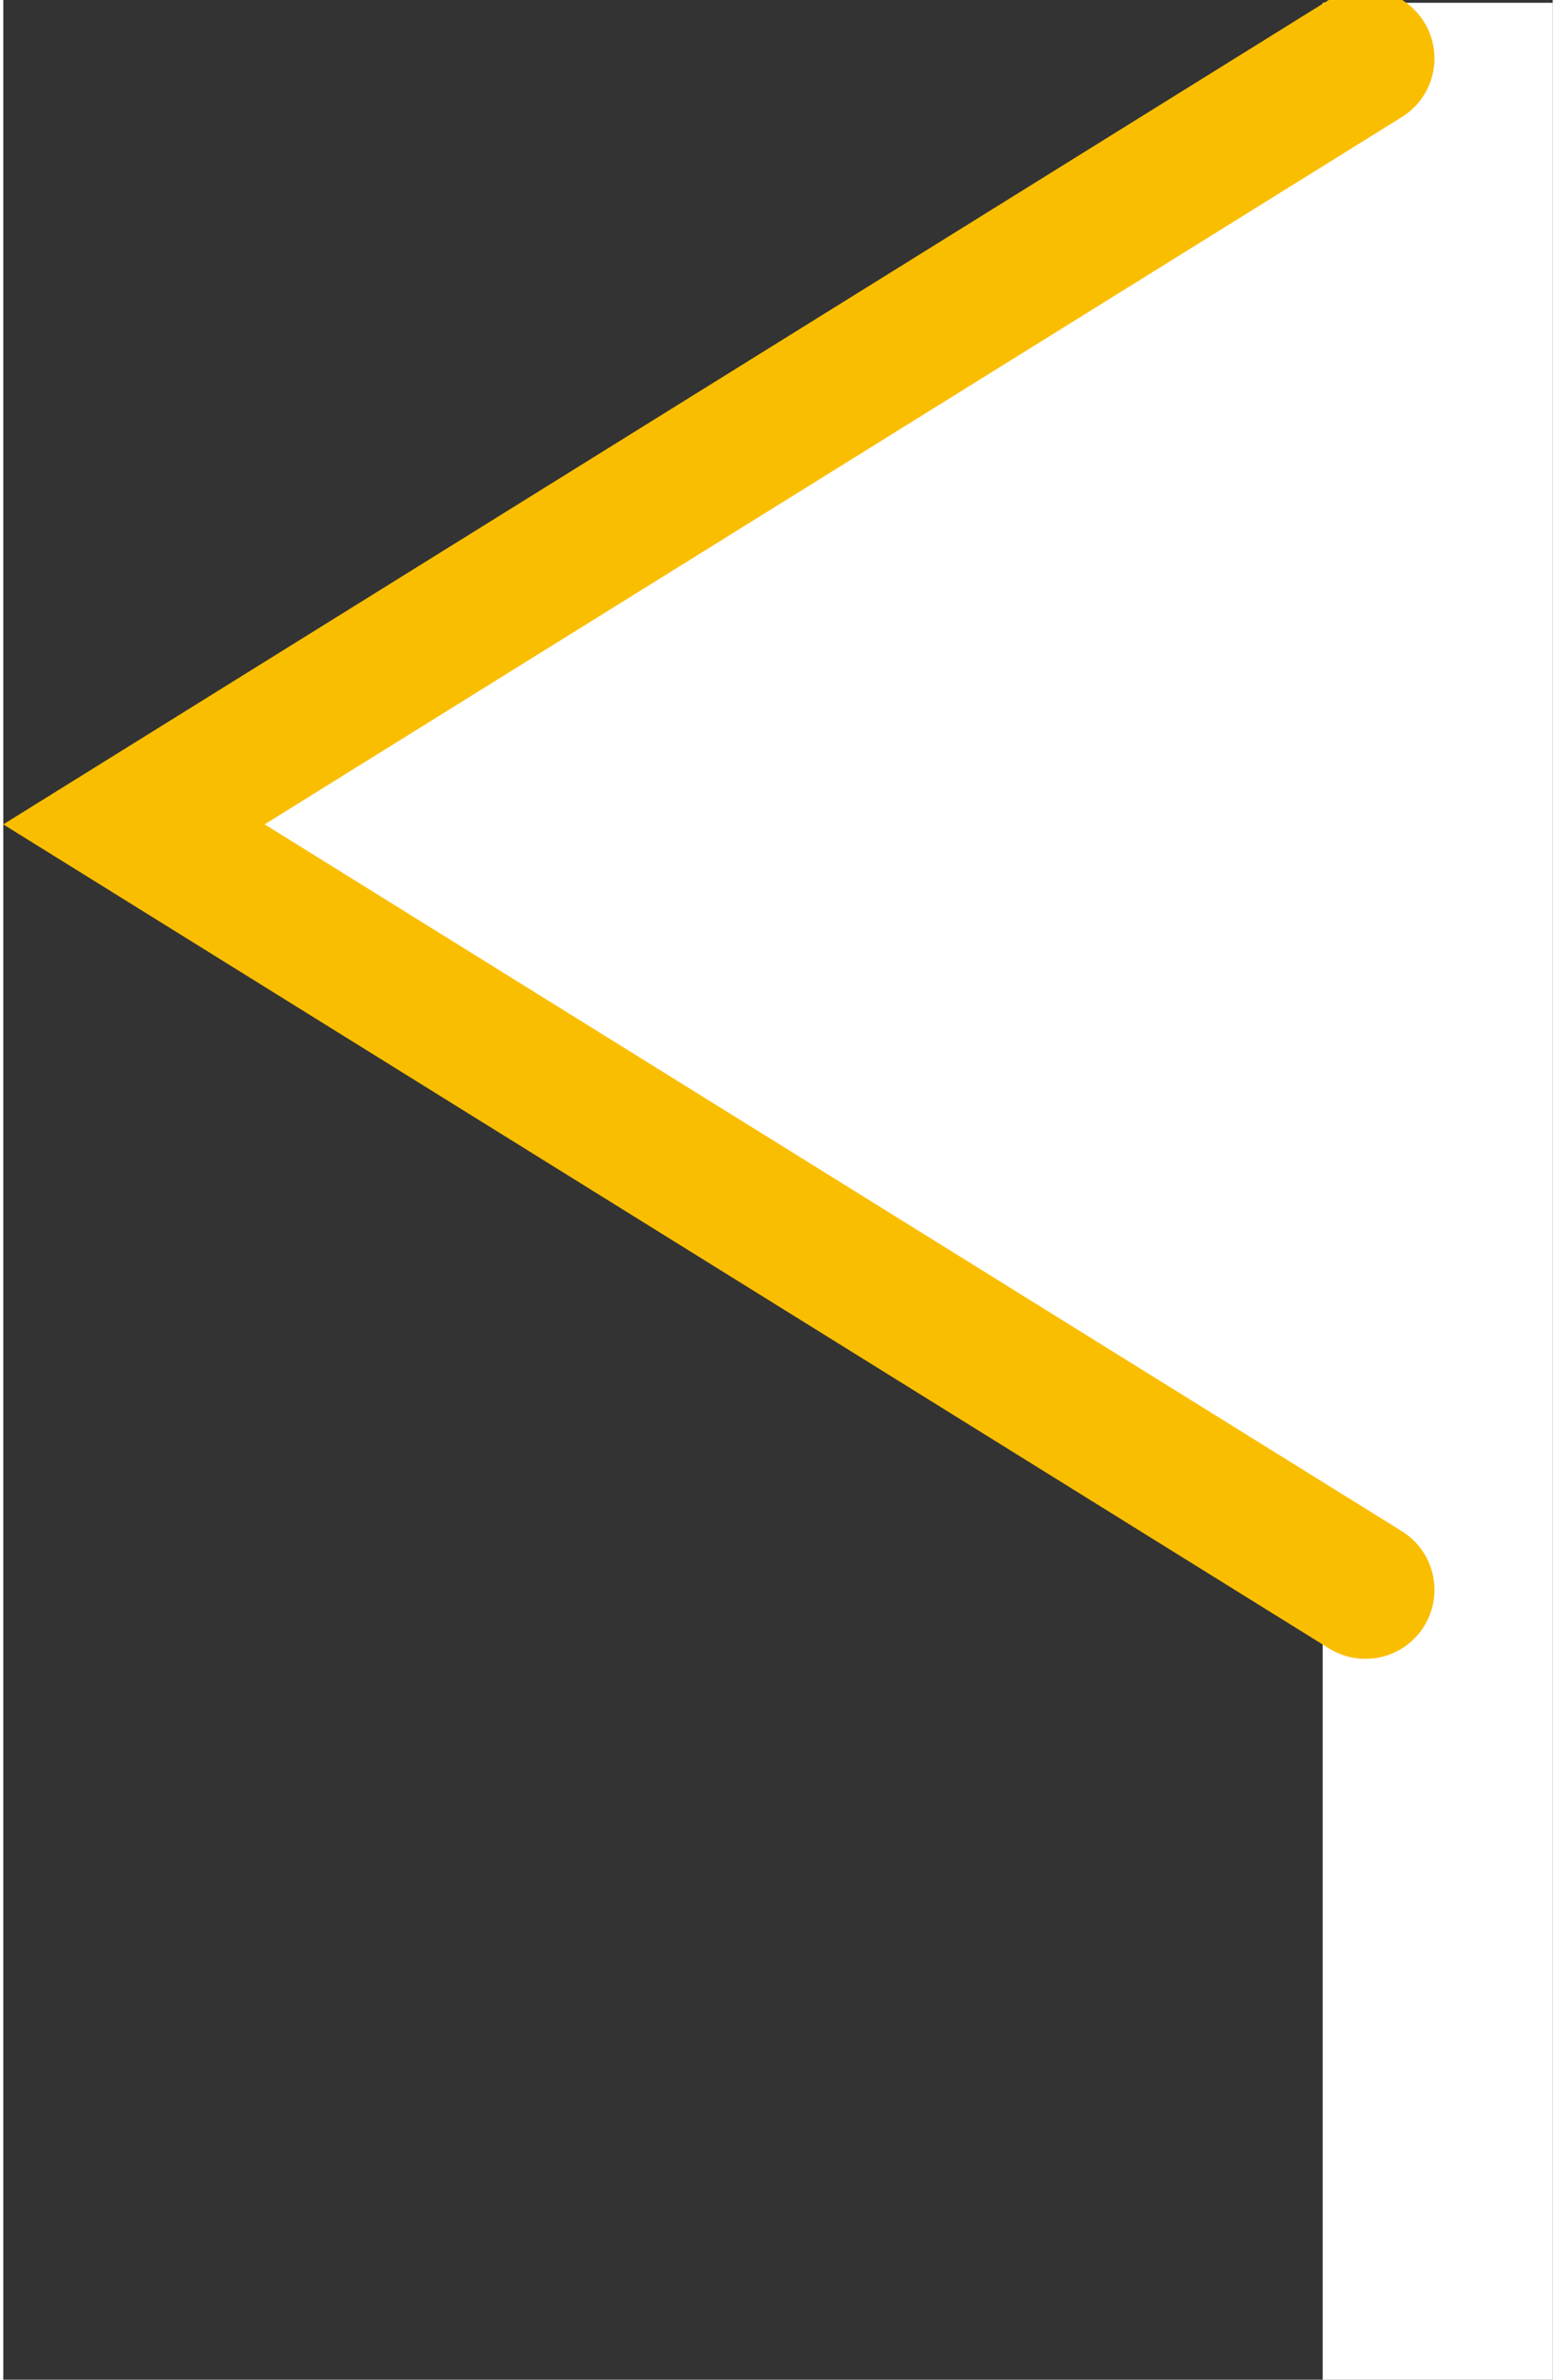 <svg xmlns="http://www.w3.org/2000/svg" width="34" height="52" viewBox="0 0 33.68 51.73">
  <rect x="0" y="0" width="33.68" height="51.73" fill="#333333" stroke="none"/>
  <defs>
    <style>.cls-1{fill:#fff;}.cls-2{fill:none;stroke:#fabe00;stroke-miterlimit:10;stroke-width:3px;}</style>
  </defs>
  <rect class="cls-1" x="28.68" y="0.06" width="5" height="51.67"/>
  <polygon class="cls-1" points="29.61 34.56 2.84 17.92 29.61 1.27 29.61 34.56"/>
  <polyline class="cls-2" stroke-linecap="round" points="29.61 34.56 2.84 17.92 29.61 1.27"/>
</svg>